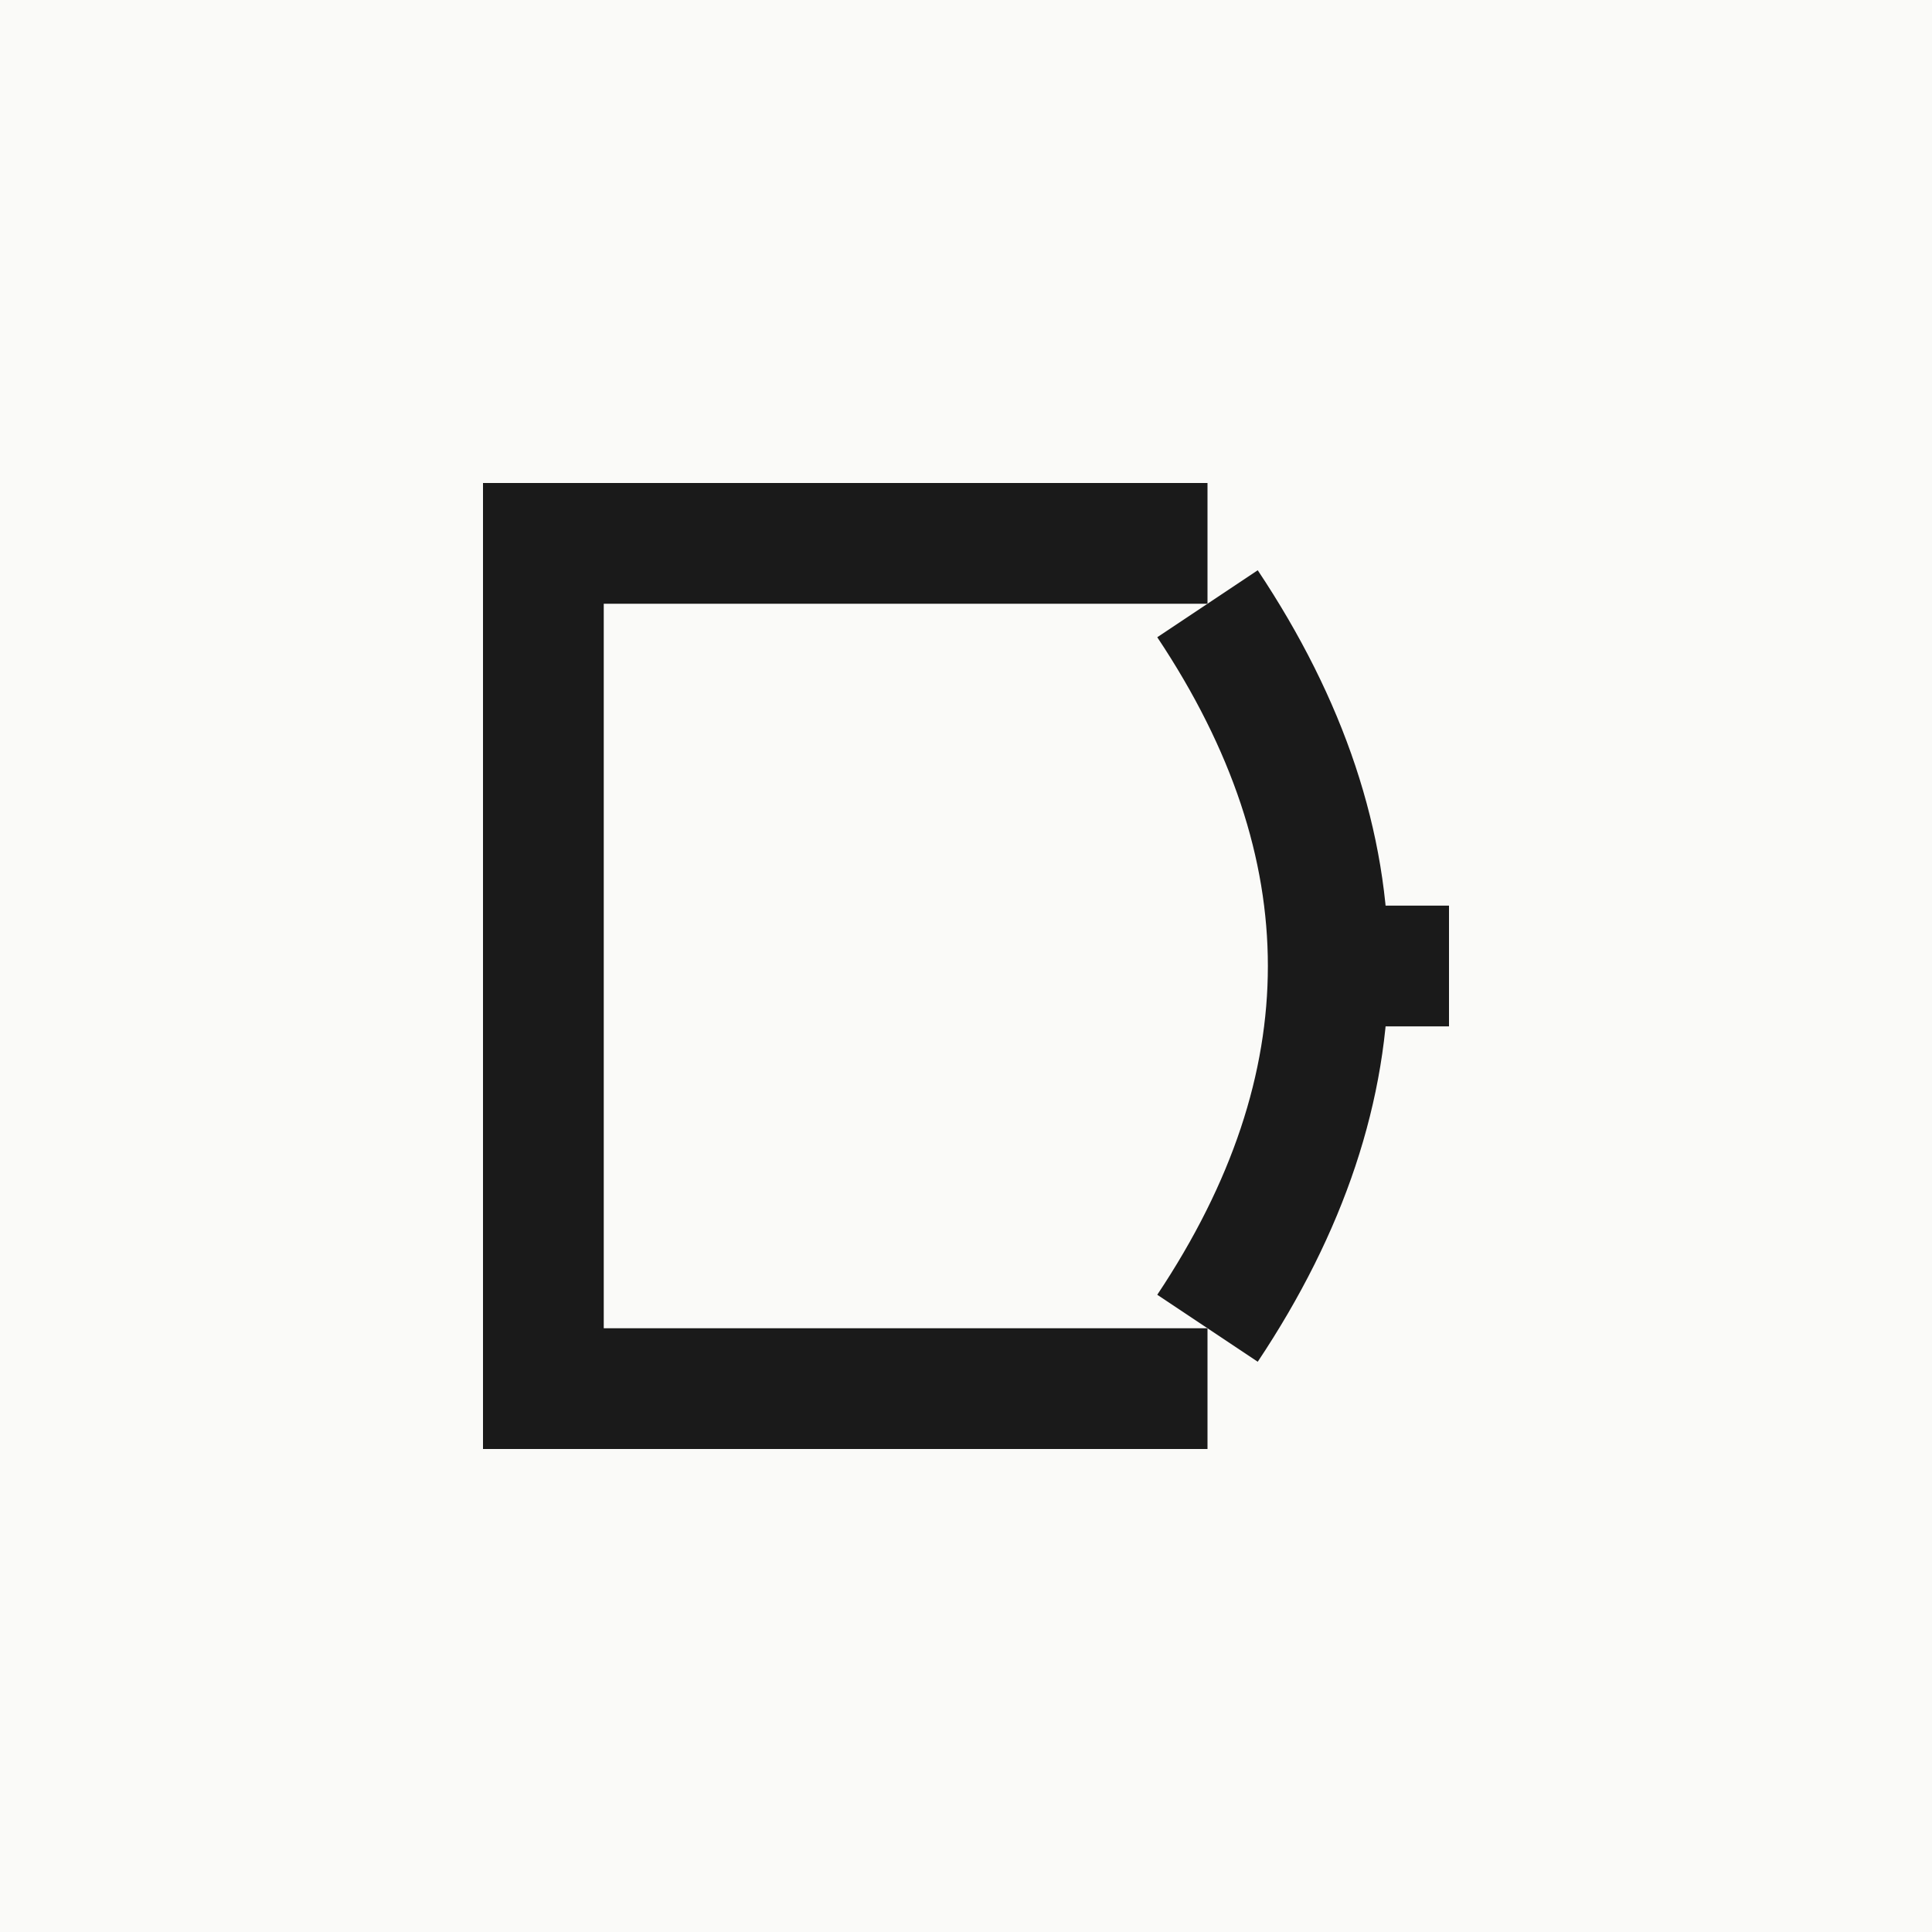 <svg width="32" height="32" viewBox="0 0 32 32" fill="none" xmlns="http://www.w3.org/2000/svg">
  <!-- Background -->
  <rect width="32" height="32" fill="#FAFAF8"/>

  <!-- Minimalist "D" representation using geometric shapes -->
  <!-- Vertical line representing depth -->
  <rect x="8" y="8" width="2" height="16" fill="#1A1A1A"/>

  <!-- Horizontal lines creating abstract "D" shape -->
  <rect x="8" y="8" width="12" height="2" fill="#1A1A1A"/>
  <rect x="8" y="22" width="12" height="2" fill="#1A1A1A"/>

  <!-- Curved element suggesting the "D" -->
  <path d="M20 10 Q24 16 20 22" stroke="#1A1A1A" stroke-width="2" fill="none"/>

  <!-- Small accent square representing precision -->
  <rect x="22" y="15" width="2" height="2" fill="#1A1A1A"/>
</svg>